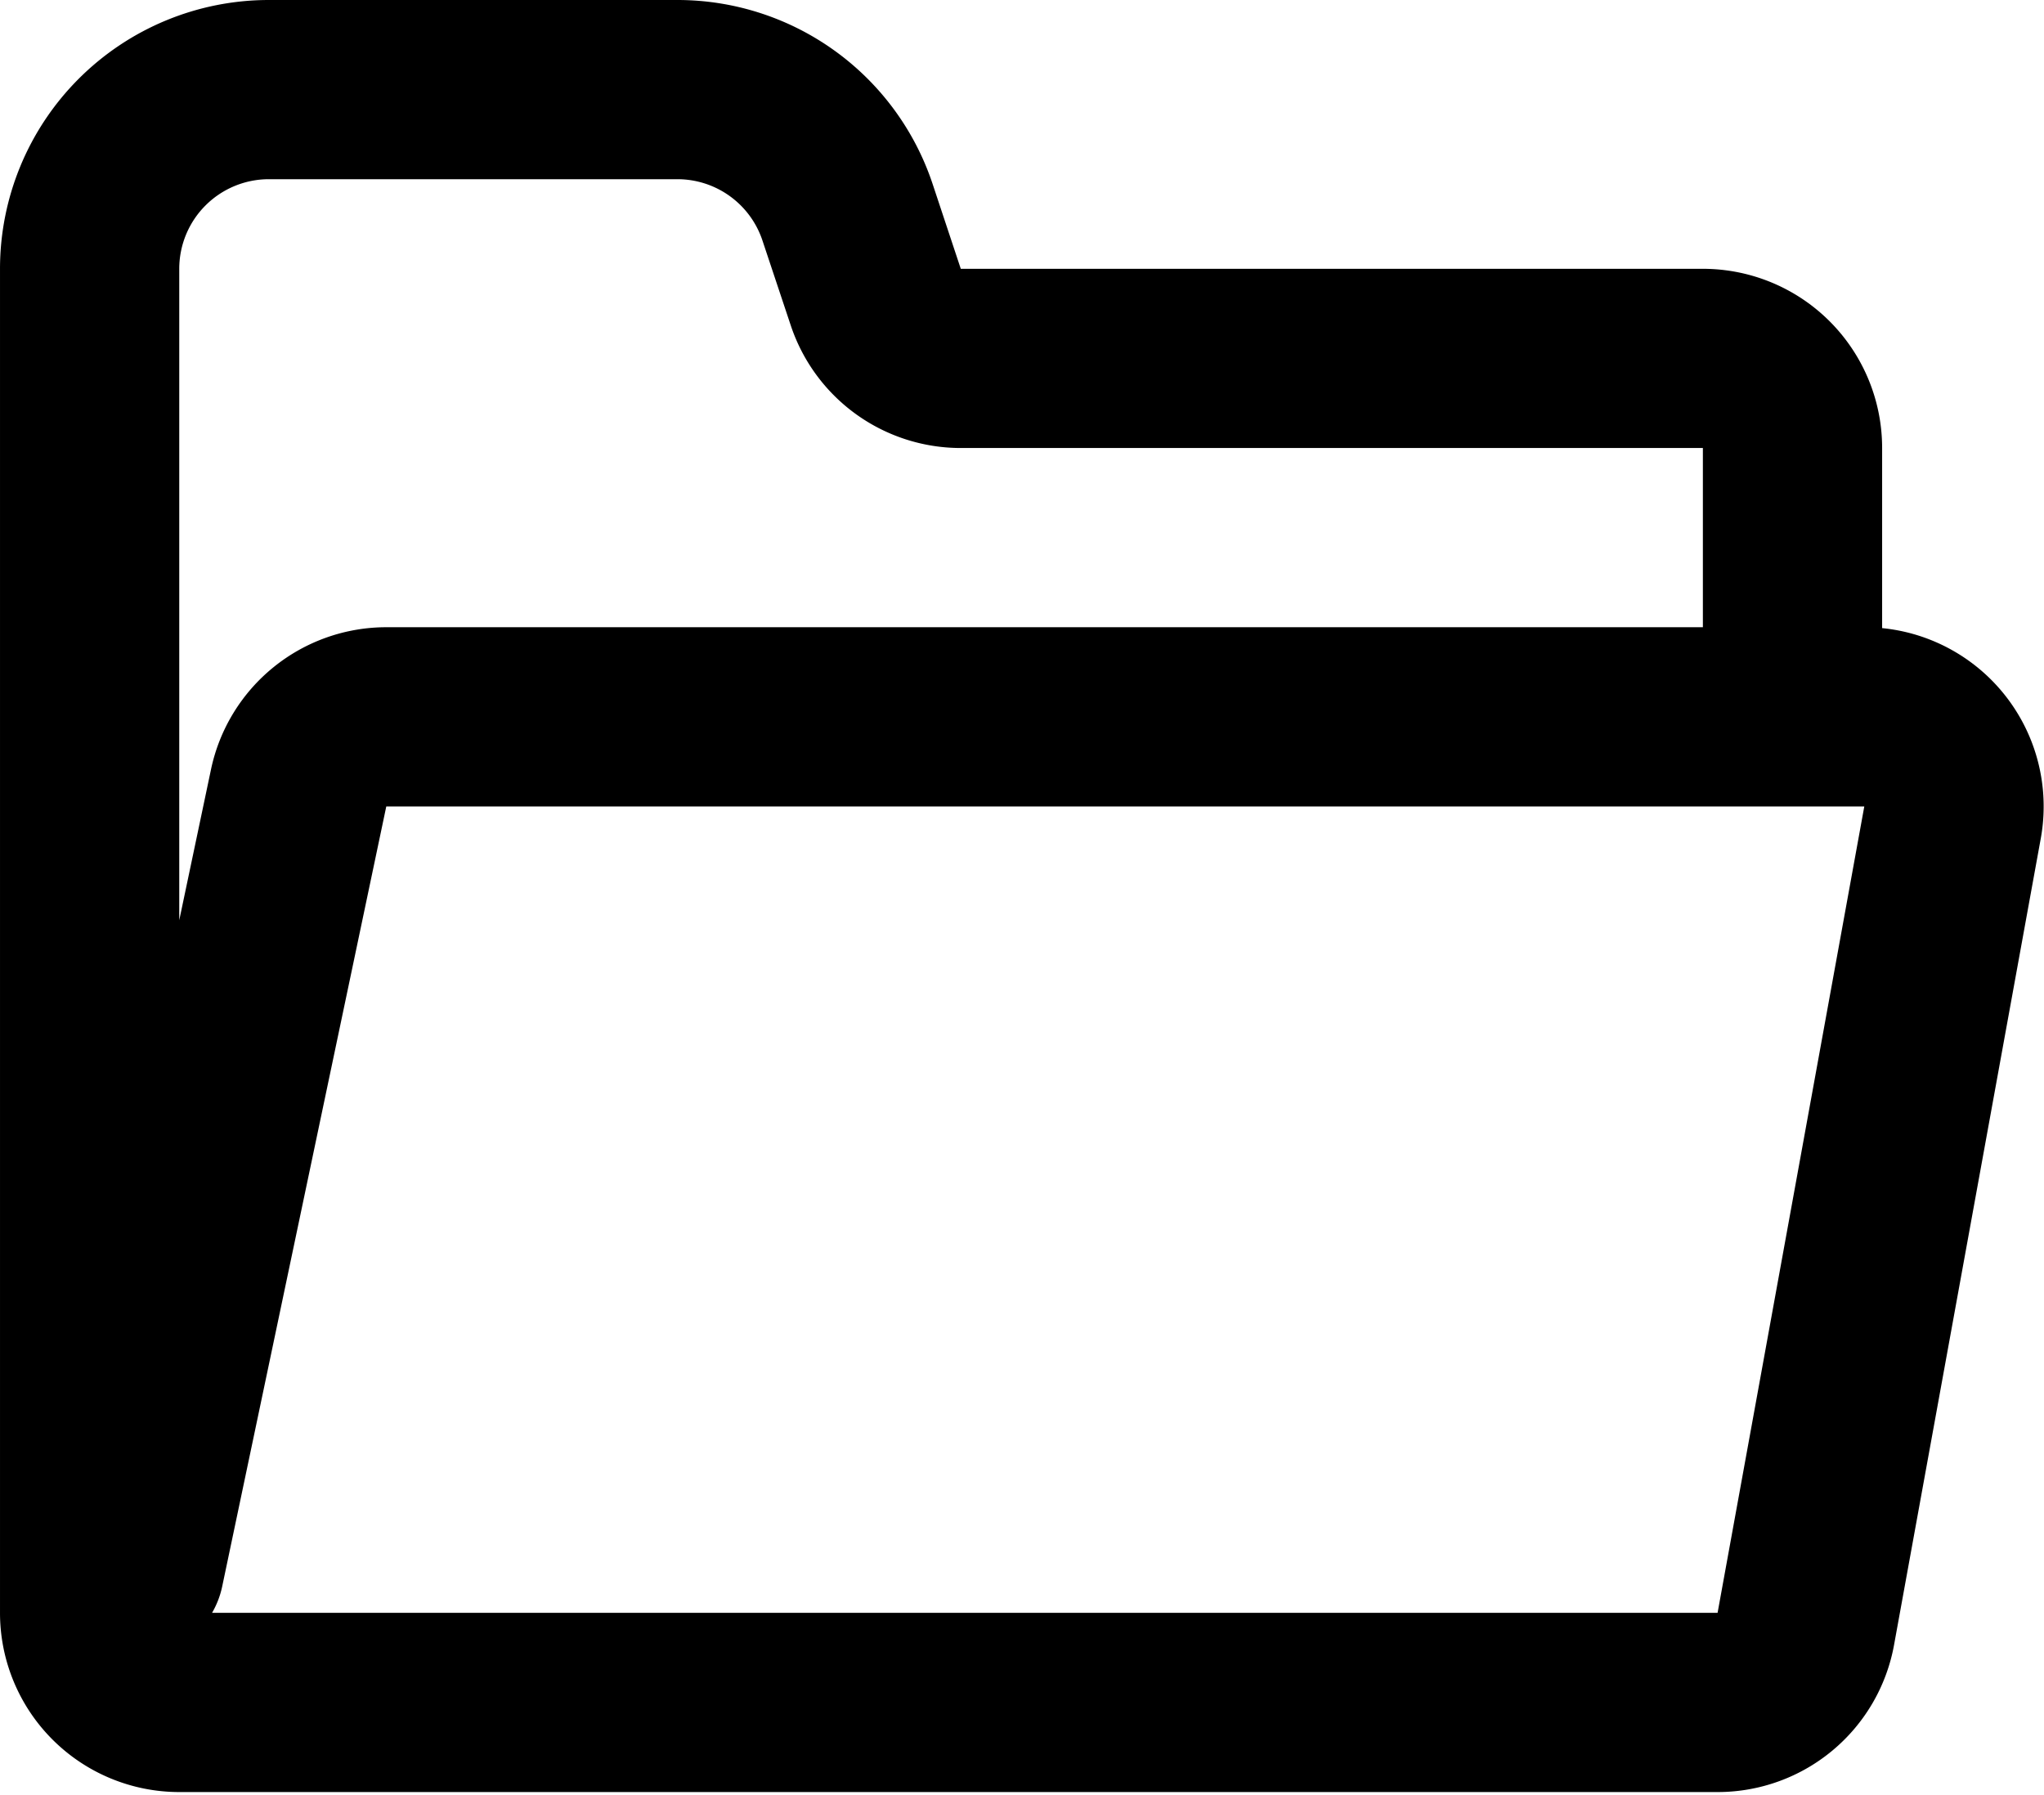 <svg width="737.401" height="647.769" viewBox="0 0 22.806 20.034" fill="none" xmlns="http://www.w3.org/2000/svg"><path fill-rule="evenodd" clip-rule="evenodd" d="M0 3a3 3 0 0 1 3-3h4.558a3 3 0 0 1 2.847 2.051L10.72 3H19a2 2 0 0 1 2 2v2.01a2 2 0 0 1 1.77 2.348l-1.637 9A2 2 0 0 1 19.165 20H2a2 2 0 0 1-2-2zm19 4V5h-8.28a2 2 0 0 1-1.897-1.368l-.316-.948A1 1 0 0 0 7.558 2H3a1 1 0 0 0-1 1v7.27l.354-1.682A2 2 0 0 1 4.311 7zM2.366 18a.998.998 0 0 0 .113-.294L4.31 9h16.491l-1.637 9z" fill="#000"/></svg>